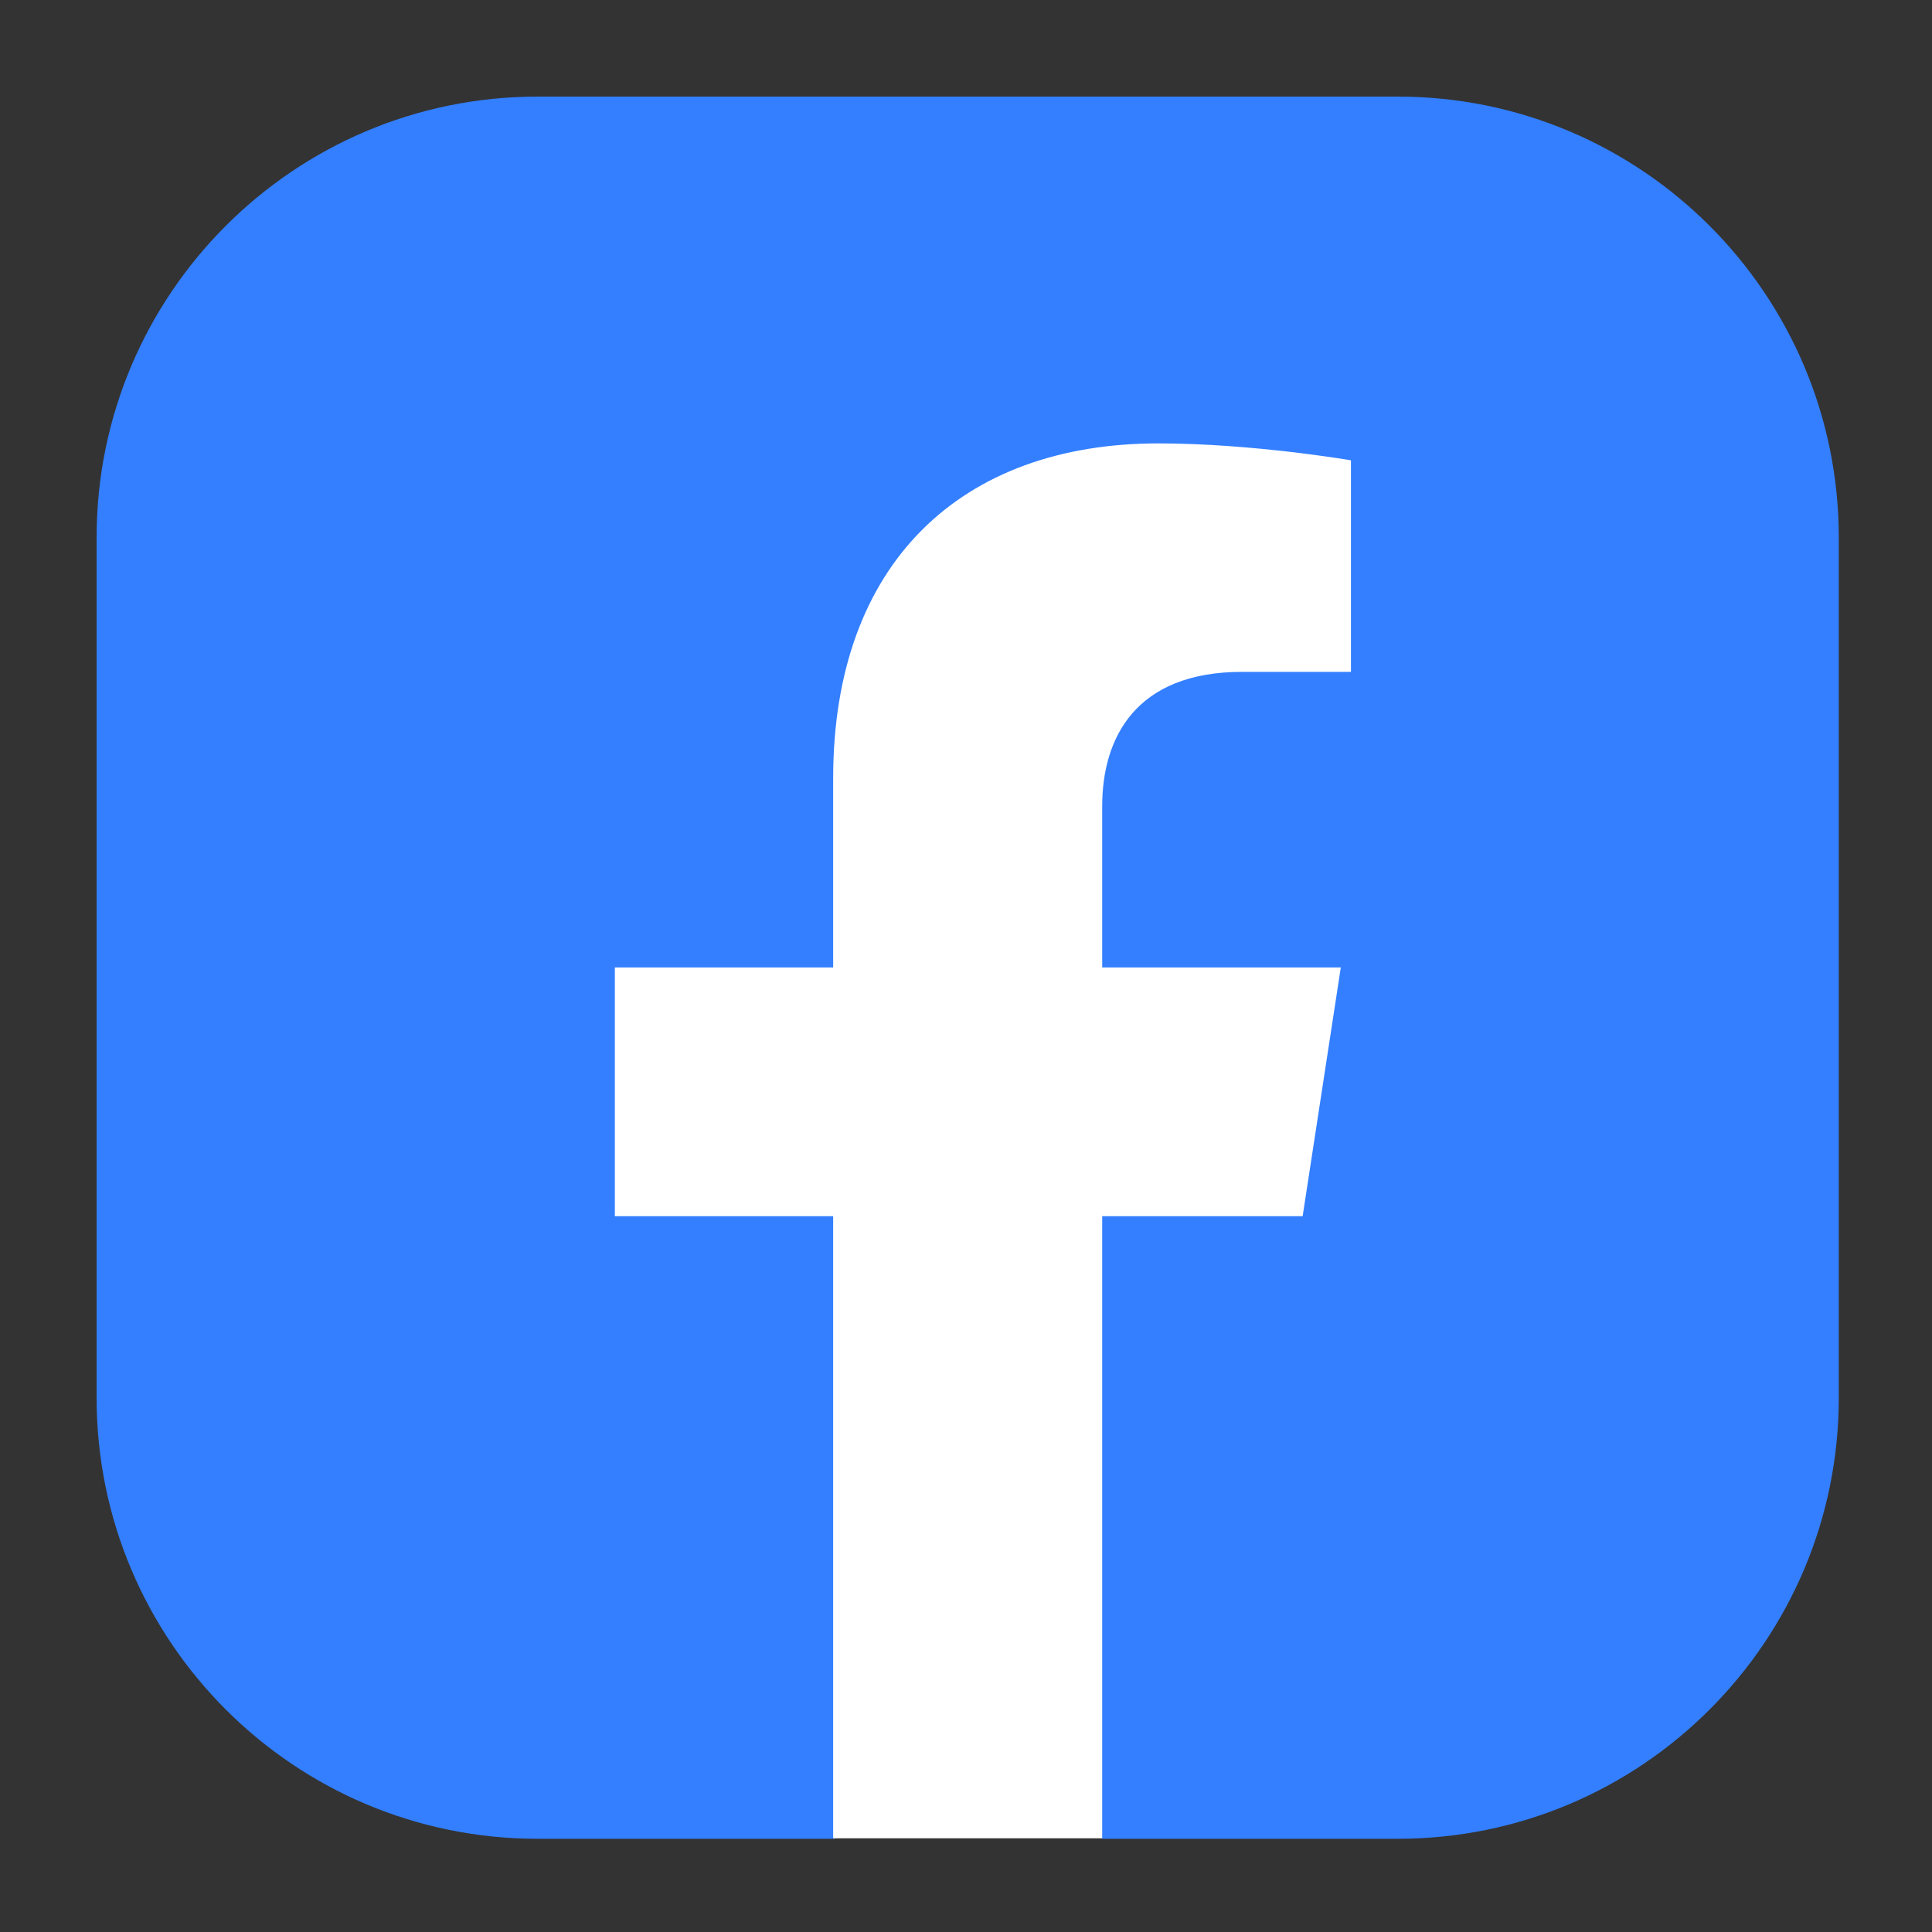 <svg width="40" height="40" viewBox="0 0 40 40" fill="none" xmlns="http://www.w3.org/2000/svg">
<rect x="0" y="0" width="40" height="40" fill="#333333" stroke="none"/>
<path d="M28.94 38.07H22.83L20.04 37.15L17.27 38.07H11.13C6.09 38.07 2 33.98 2 28.94V11.13C2 6.09 6.09 2 11.13 2H28.94C33.98 2 38.07 6.09 38.07 11.13V28.94C38.07 33.98 33.98 38.07 28.94 38.07V38.07Z" fill="#337FFF"/>
<path d="M17.25 16.11V20.03H12.73V25.18H17.25V38.06H22.82V25.18H26.97L27.76 20.03H22.82V16.69C22.82 15.28 23.51 13.91 25.72 13.91H27.97V9.53C27.97 9.53 25.93 9.18 23.98 9.18C19.91 9.18 17.25 11.65 17.25 16.11V16.11Z" fill="white"/>
</svg>
